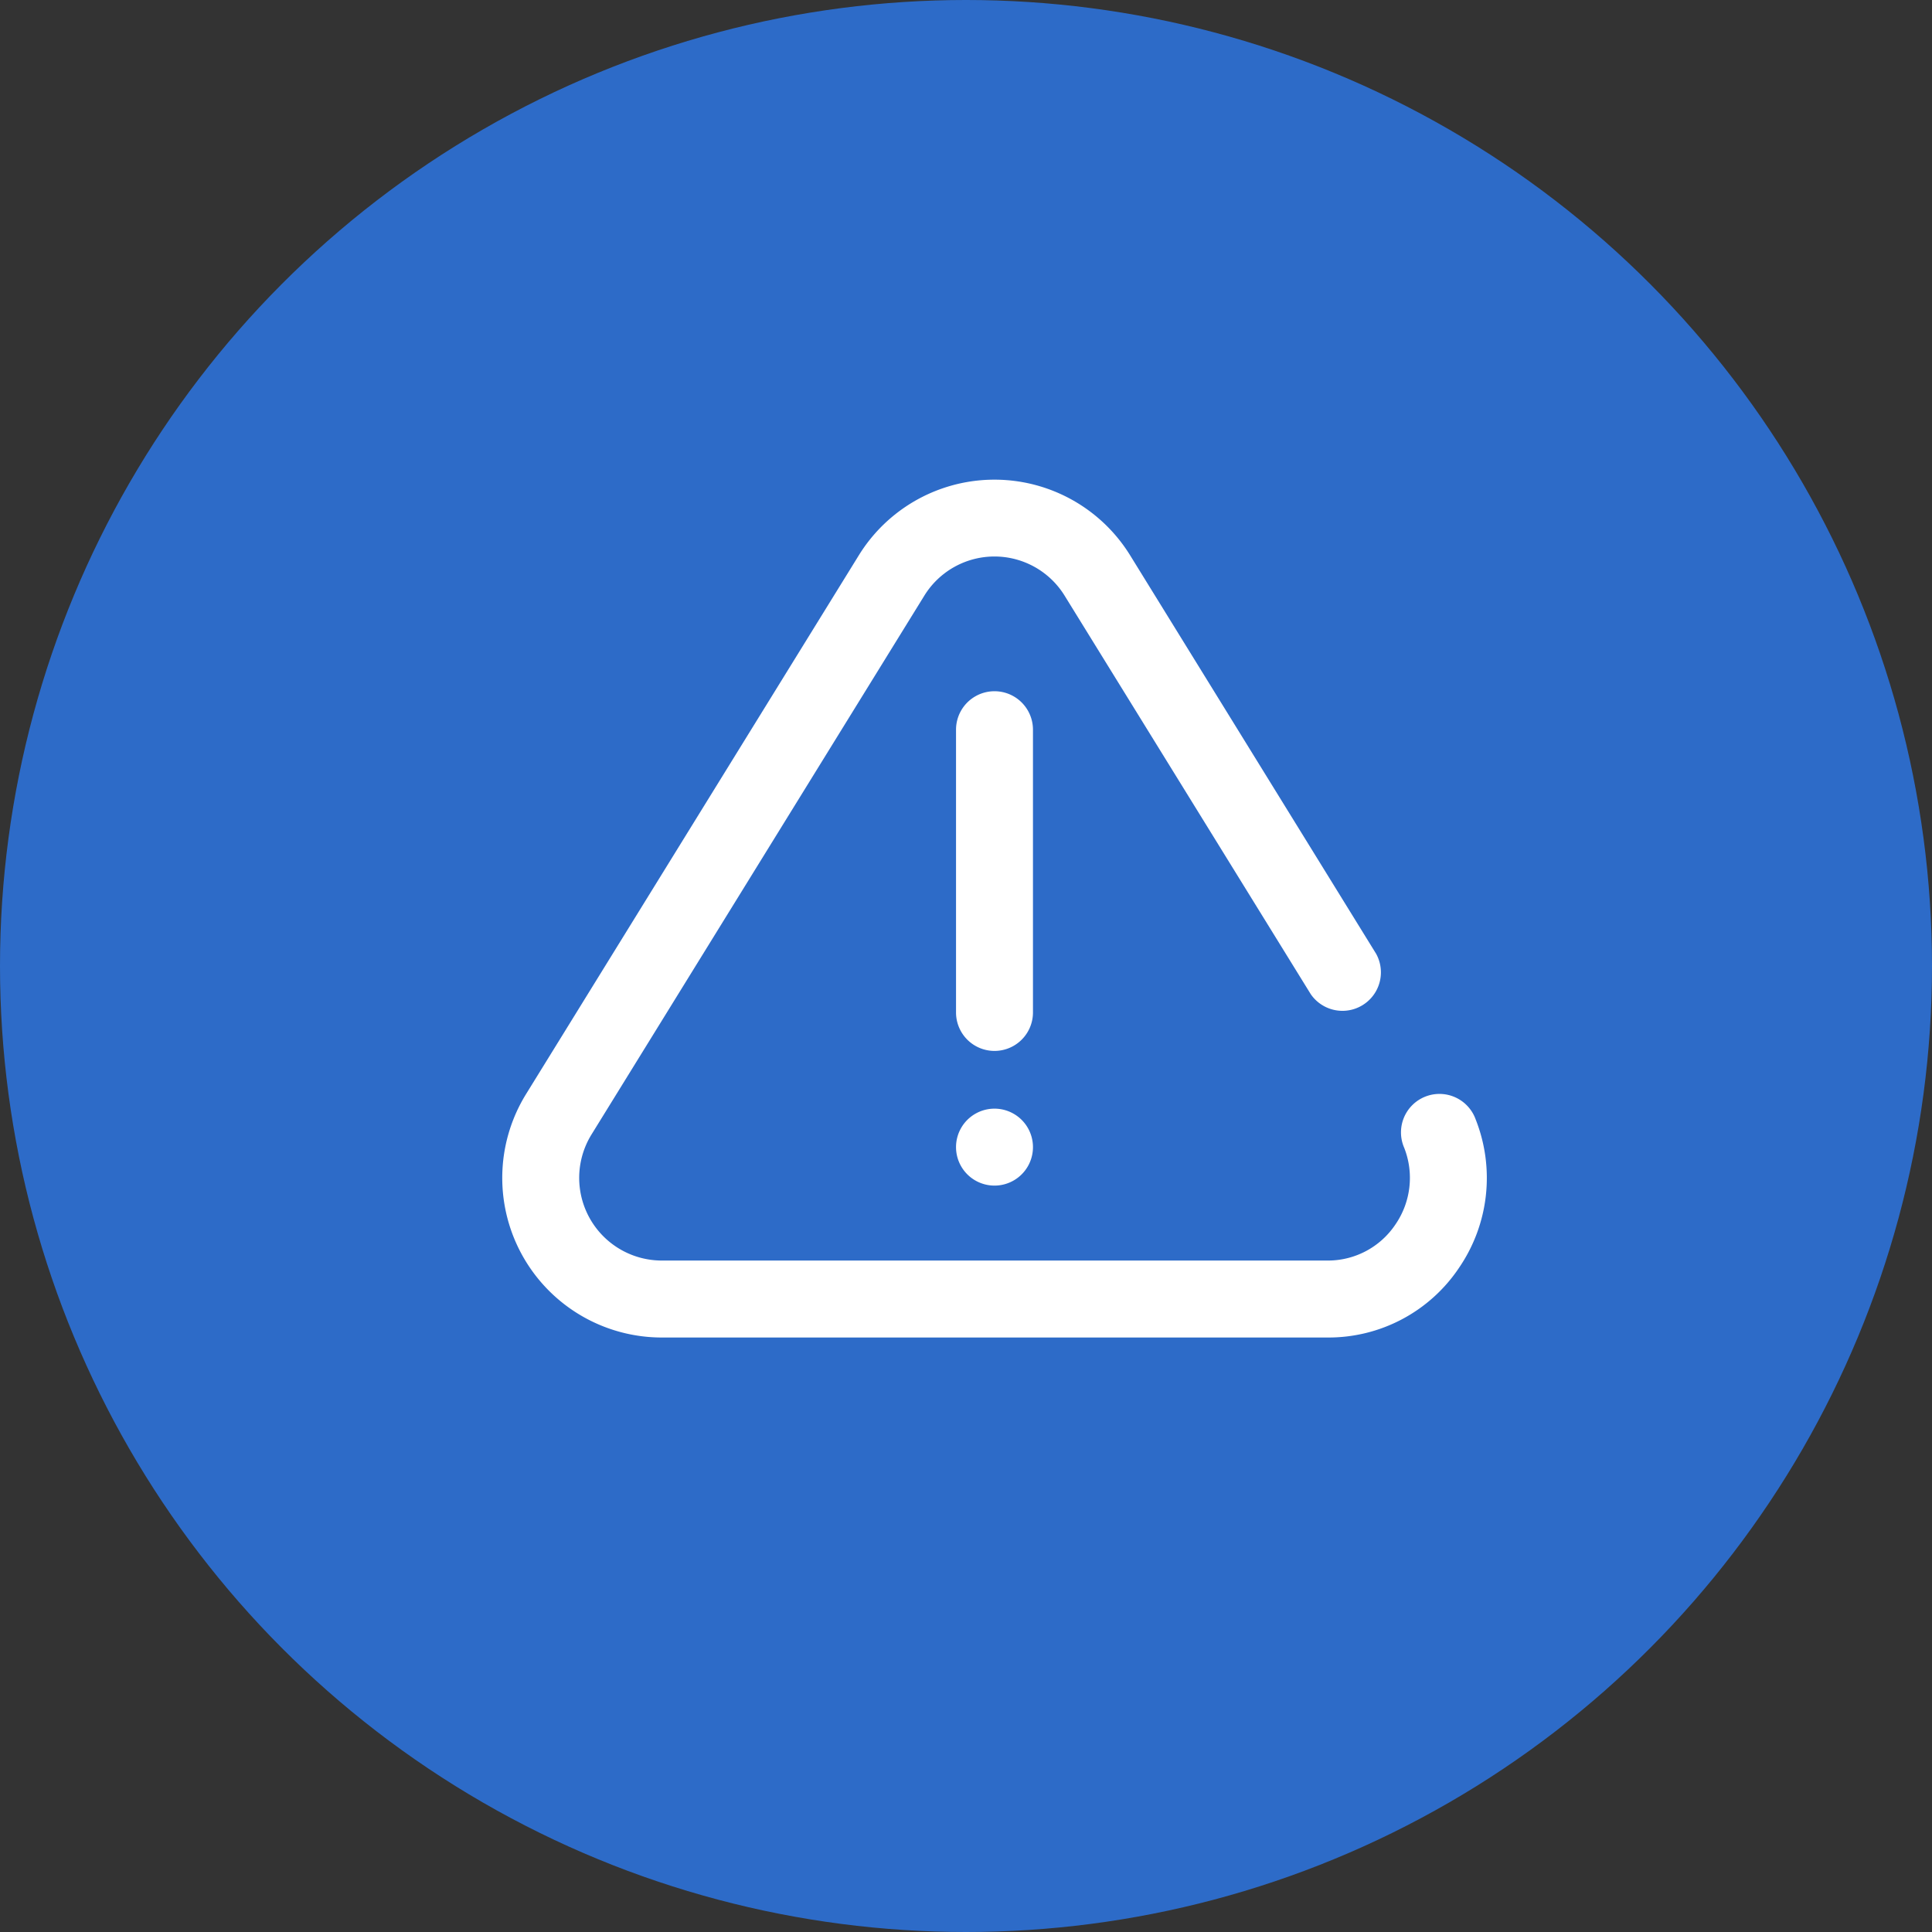 <svg id="Business-7" xmlns="http://www.w3.org/2000/svg" width="68" height="68" viewBox="0 0 68 68">
  <rect x="0" y="0" width="68" height="68" fill="#333333" stroke="none"/>
  <circle id="Ellipse_26" data-name="Ellipse 26" cx="34" cy="34" r="34" fill="#2d6bc8"/>
  <g id="error_1_" data-name="error (1)" transform="translate(17.667 -16.138)">
    <g id="Group_230" data-name="Group 230" transform="translate(0 33.02)">
      <g id="Group_229" data-name="Group 229" transform="translate(0 0)">
        <path id="Path_164" data-name="Path 164" d="M34.271,55.536a1.354,1.354,0,1,0-2.515,1,2.894,2.894,0,0,1-.309,2.7,2.857,2.857,0,0,1-2.4,1.269H5.624a2.909,2.909,0,0,1-2.471-4.438L14.864,37.107a2.9,2.9,0,0,1,4.942,0l8.662,14.024a1.354,1.354,0,0,0,2.3-1.423L22.11,35.684a5.612,5.612,0,0,0-9.55,0L.849,54.645a5.617,5.617,0,0,0,4.775,8.569H29.047a5.527,5.527,0,0,0,4.642-2.458A5.6,5.6,0,0,0,34.271,55.536Z" transform="translate(0 -33.02)" fill="#fff"/>
        <path id="Path_165" data-name="Path 165" d="M237.4,362.7a1.354,1.354,0,0,0,0-2.708h0a1.354,1.354,0,0,0,0,2.708Z" transform="translate(-220.064 -337.853)" fill="#fff"/>
        <path id="Path_166" data-name="Path 166" d="M238.75,154.316v-9.952a1.354,1.354,0,0,0-2.708,0v9.952a1.354,1.354,0,0,0,2.708,0Z" transform="translate(-220.06 -135.563)" fill="#fff"/>
      </g>
    </g>
  </g>
</svg>
